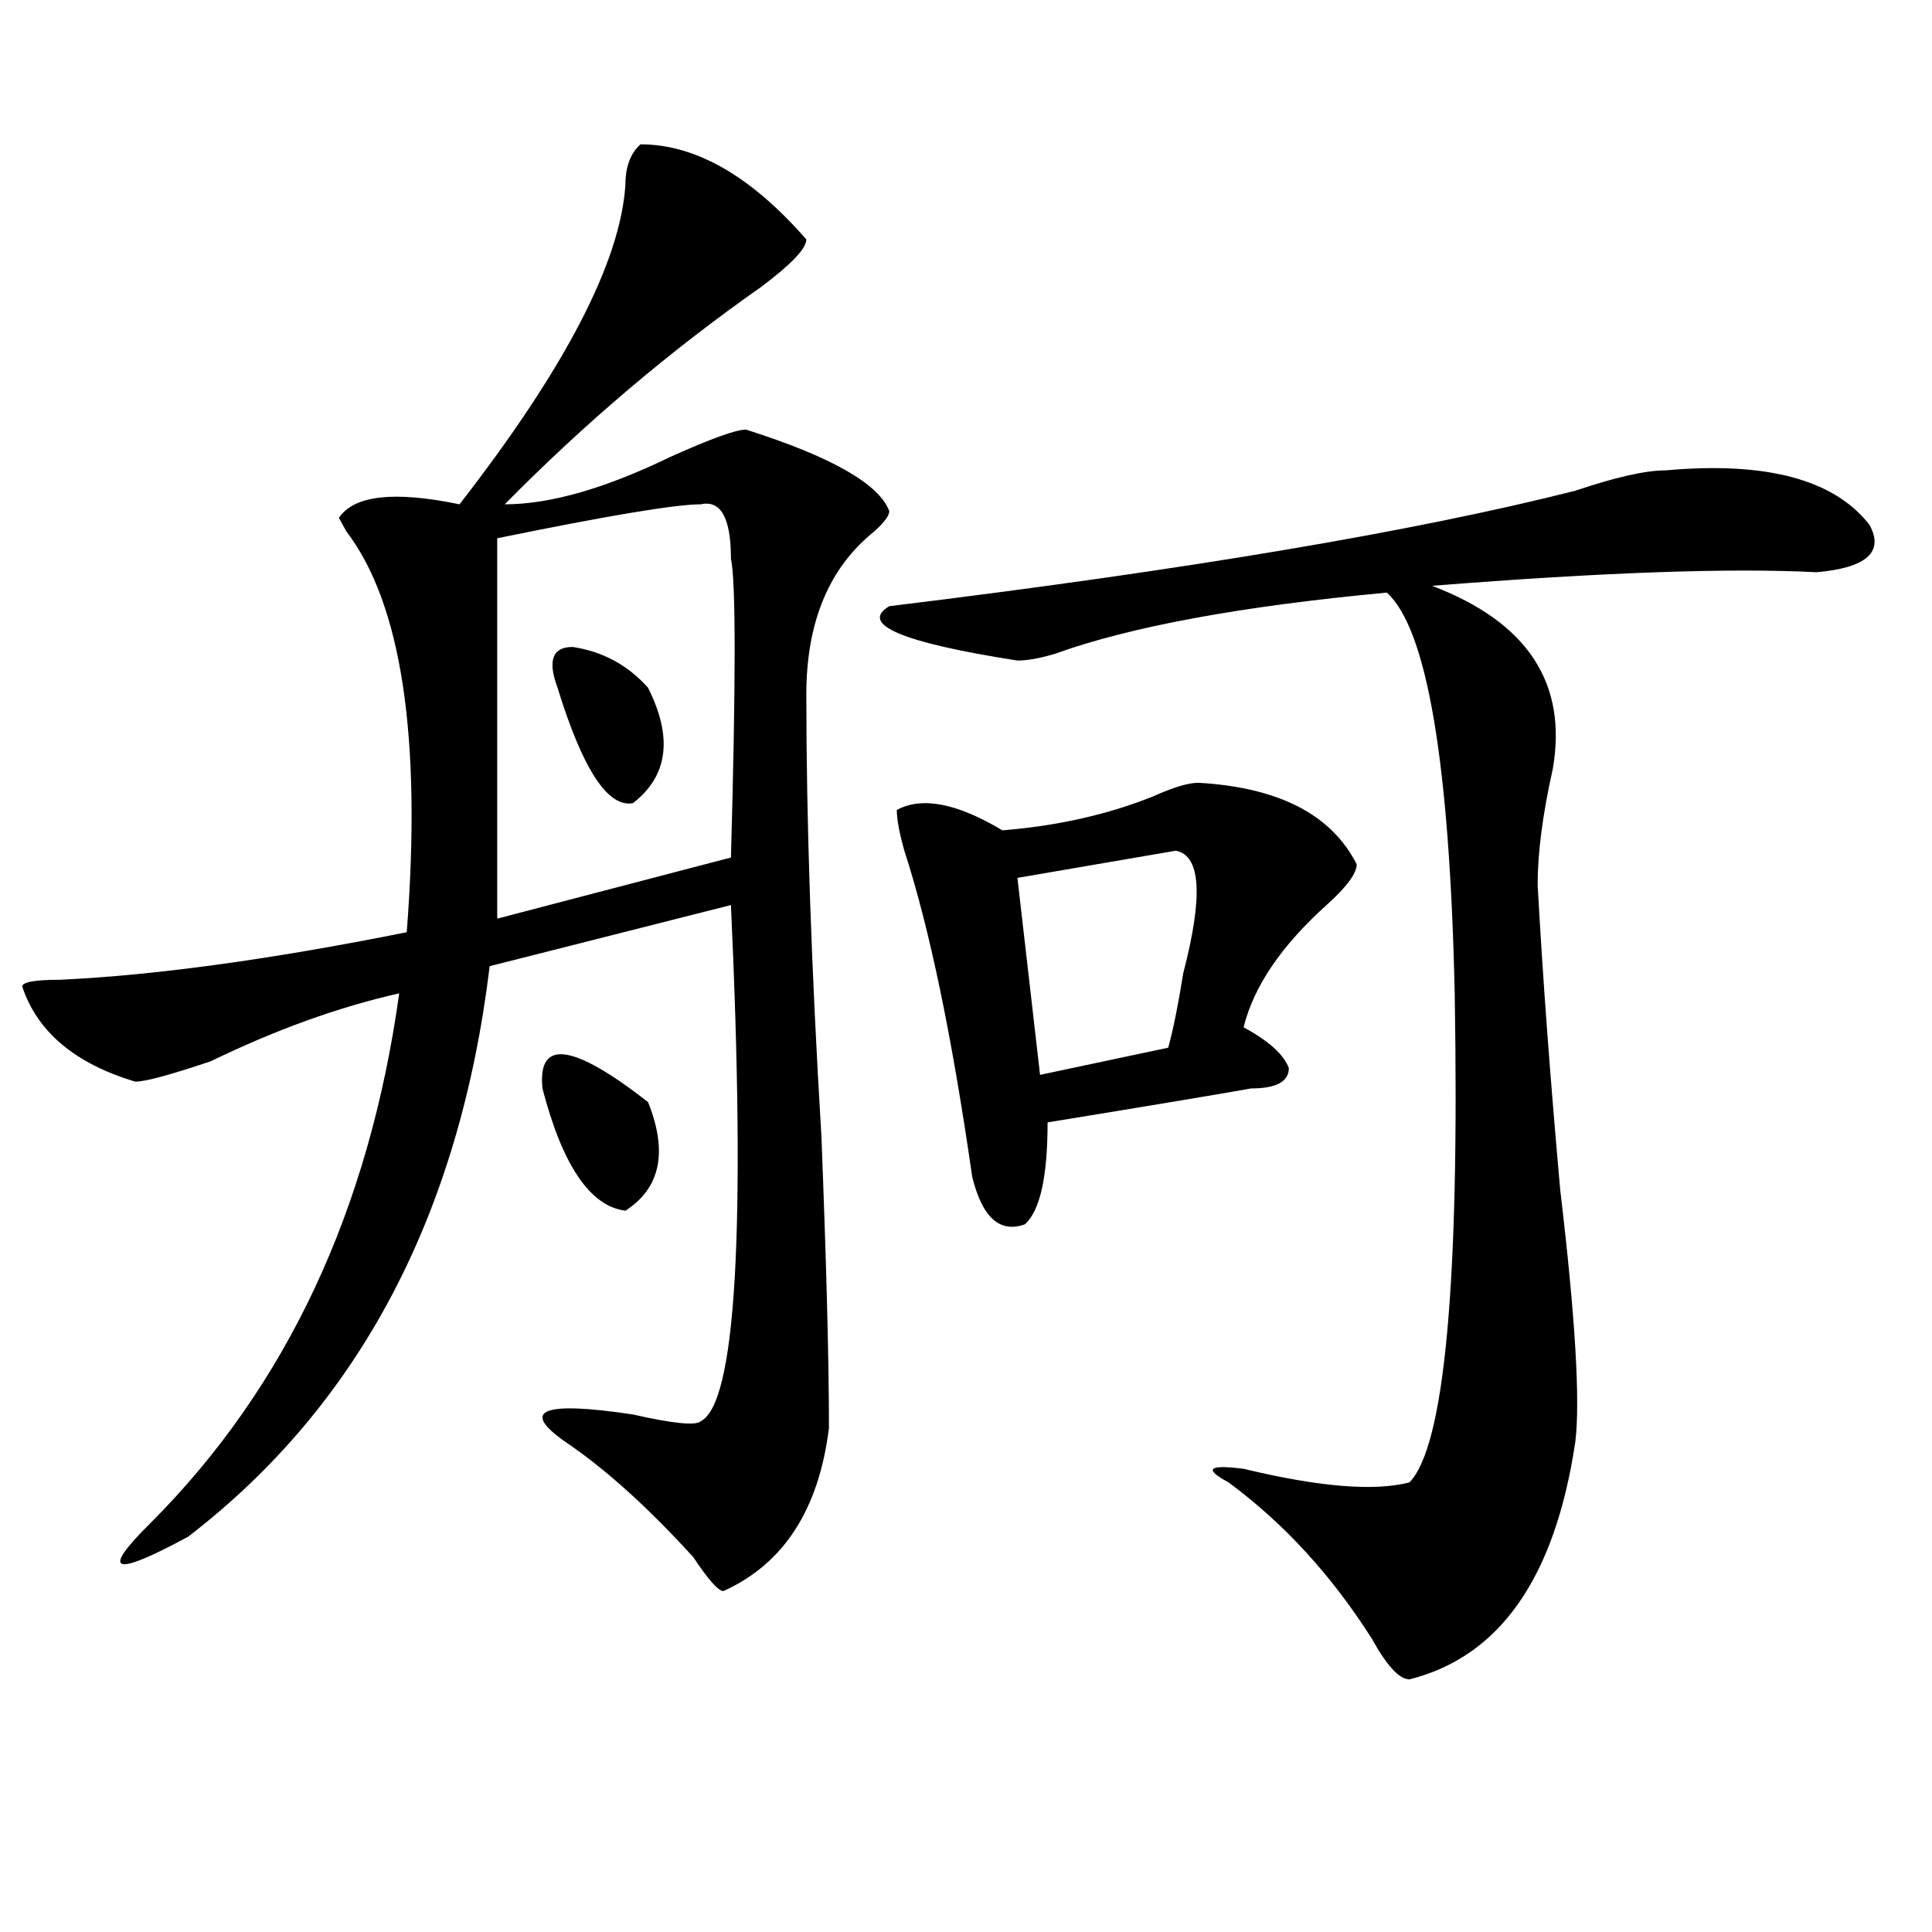 <?xml version="1.0" encoding="utf-8"?>
<!-- Generator: Adobe Illustrator 16.0.0, SVG Export Plug-In . SVG Version: 6.00 Build 0)  -->
<!DOCTYPE svg PUBLIC "-//W3C//DTD SVG 1.1//EN" "http://www.w3.org/Graphics/SVG/1.1/DTD/svg11.dtd">
<svg version="1.1" id="图层_1" xmlns="http://www.w3.org/2000/svg" xmlns:xlink="http://www.w3.org/1999/xlink" x="0px" y="0px"
	 width="1000px" height="1000px" viewBox="0 0 1000 1000" enable-background="new 0 0 1000 1000" xml:space="preserve">
<path d="M331.504,74.703c28.597,0,57.193,16.425,85.852,49.219c0,4.725-7.805,12.909-23.414,24.609
	c-46.828,32.85-91.096,70.313-132.68,112.5c23.414,0,52.011-8.185,85.852-24.609c20.792-9.338,33.779-14.063,39.023-14.063
	c44.206,14.063,68.9,28.125,74.145,42.188c0,2.362-2.622,5.878-7.805,10.547c-23.414,18.787-35.121,46.912-35.121,84.375
	c0,65.644,2.561,141.834,7.805,228.516c2.561,65.644,3.902,116.016,3.902,151.172c-5.244,42.188-23.414,70.313-54.633,84.375
	c-2.622,0-7.805-5.878-15.609-17.578c-23.414-25.763-45.548-45.703-66.34-59.766c-23.414-16.369-11.707-21.094,35.121-14.063
	c20.792,4.725,32.499,5.878,35.121,3.516c18.17-9.338,23.414-98.438,15.609-267.188l-124.875,31.641
	c-15.609,128.925-67.682,227.362-156.094,295.313c-39.023,21.094-45.548,18.731-19.512-7.031
	c70.242-70.313,113.168-161.719,128.777-274.219c-31.219,7.031-63.779,18.787-97.559,35.156
	c-20.854,7.031-33.841,10.547-39.023,10.547c-31.219-9.338-50.73-25.763-58.535-49.219c0-2.307,6.463-3.516,19.512-3.516
	c49.389-2.307,109.266-10.547,179.508-24.609c7.805-100.744-2.622-169.903-31.219-207.422l-3.902-7.031
	c7.805-11.7,28.597-14.063,62.438-7.031c54.633-70.313,83.229-125.354,85.852-165.234C323.699,86.459,326.26,79.428,331.504,74.703z
	 M362.723,261.031c-13.049,0-48.17,5.878-105.363,17.578c0,46.912,0,112.5,0,196.875l120.973-31.641
	c2.561-91.406,2.561-142.932,0-154.688C378.332,268.063,373.088,258.725,362.723,261.031z M335.406,570.406
	c10.365,25.818,6.463,44.55-11.707,56.25c-18.231-2.307-32.561-23.4-42.926-63.281C278.151,537.612,296.383,539.975,335.406,570.406
	z M335.406,355.953c12.987,25.818,10.365,45.703-7.805,59.766c-13.049,2.362-26.036-17.578-39.023-59.766
	c-5.244-14.063-2.622-21.094,7.805-21.094C311.992,337.222,324.979,344.253,335.406,355.953z M862.223,243.453
	c52.011-4.669,87.132,4.725,105.363,28.125c7.805,14.063-1.342,22.303-27.316,24.609c-44.268-2.307-110.607,0-199.02,7.031
	c49.389,18.787,70.242,50.428,62.438,94.922c-5.244,23.456-7.805,43.396-7.805,59.766c2.561,46.912,6.463,99.646,11.707,158.203
	c7.805,65.644,10.365,108.984,7.805,130.078c-10.427,70.313-39.023,111.291-85.852,123.047c-5.244,0-11.707-7.031-19.512-21.094
	c-20.854-32.85-45.548-59.766-74.145-80.859c-13.049-7.031-10.427-9.338,7.805-7.031c39.023,9.394,67.62,11.756,85.852,7.031
	c18.17-18.731,25.975-103.106,23.414-253.125c-2.622-119.531-14.329-188.635-35.121-207.422
	c-75.486,7.031-132.68,17.578-171.703,31.641c-7.805,2.362-14.329,3.516-19.512,3.516c-59.877-9.338-81.949-18.731-66.34-28.125
	C613.753,295.034,732.104,275.094,815.395,254C836.187,246.969,851.796,243.453,862.223,243.453z M620.277,405.172
	c41.584,2.362,68.9,16.425,81.949,42.188c0,4.725-5.244,11.756-15.609,21.094c-23.414,21.094-37.743,42.188-42.926,63.281
	c12.987,7.031,20.792,14.063,23.414,21.094c0,7.031-6.524,10.547-19.512,10.547c-13.049,2.362-48.17,8.24-105.363,17.578
	c0,28.125-3.902,45.703-11.707,52.734c-13.049,4.725-22.134-3.516-27.316-24.609c-10.427-72.619-22.134-128.869-35.121-168.75
	c-2.622-9.338-3.902-16.369-3.902-21.094c12.987-7.031,31.219-3.516,54.633,10.547c28.597-2.307,54.633-8.185,78.047-17.578
	C607.229,407.534,615.033,405.172,620.277,405.172z M608.57,440.328l-81.949,14.063l11.707,101.953l66.34-14.063
	c2.561-9.338,5.183-22.247,7.805-38.672C622.838,463.784,621.558,442.69,608.57,440.328z"/>
</svg>
